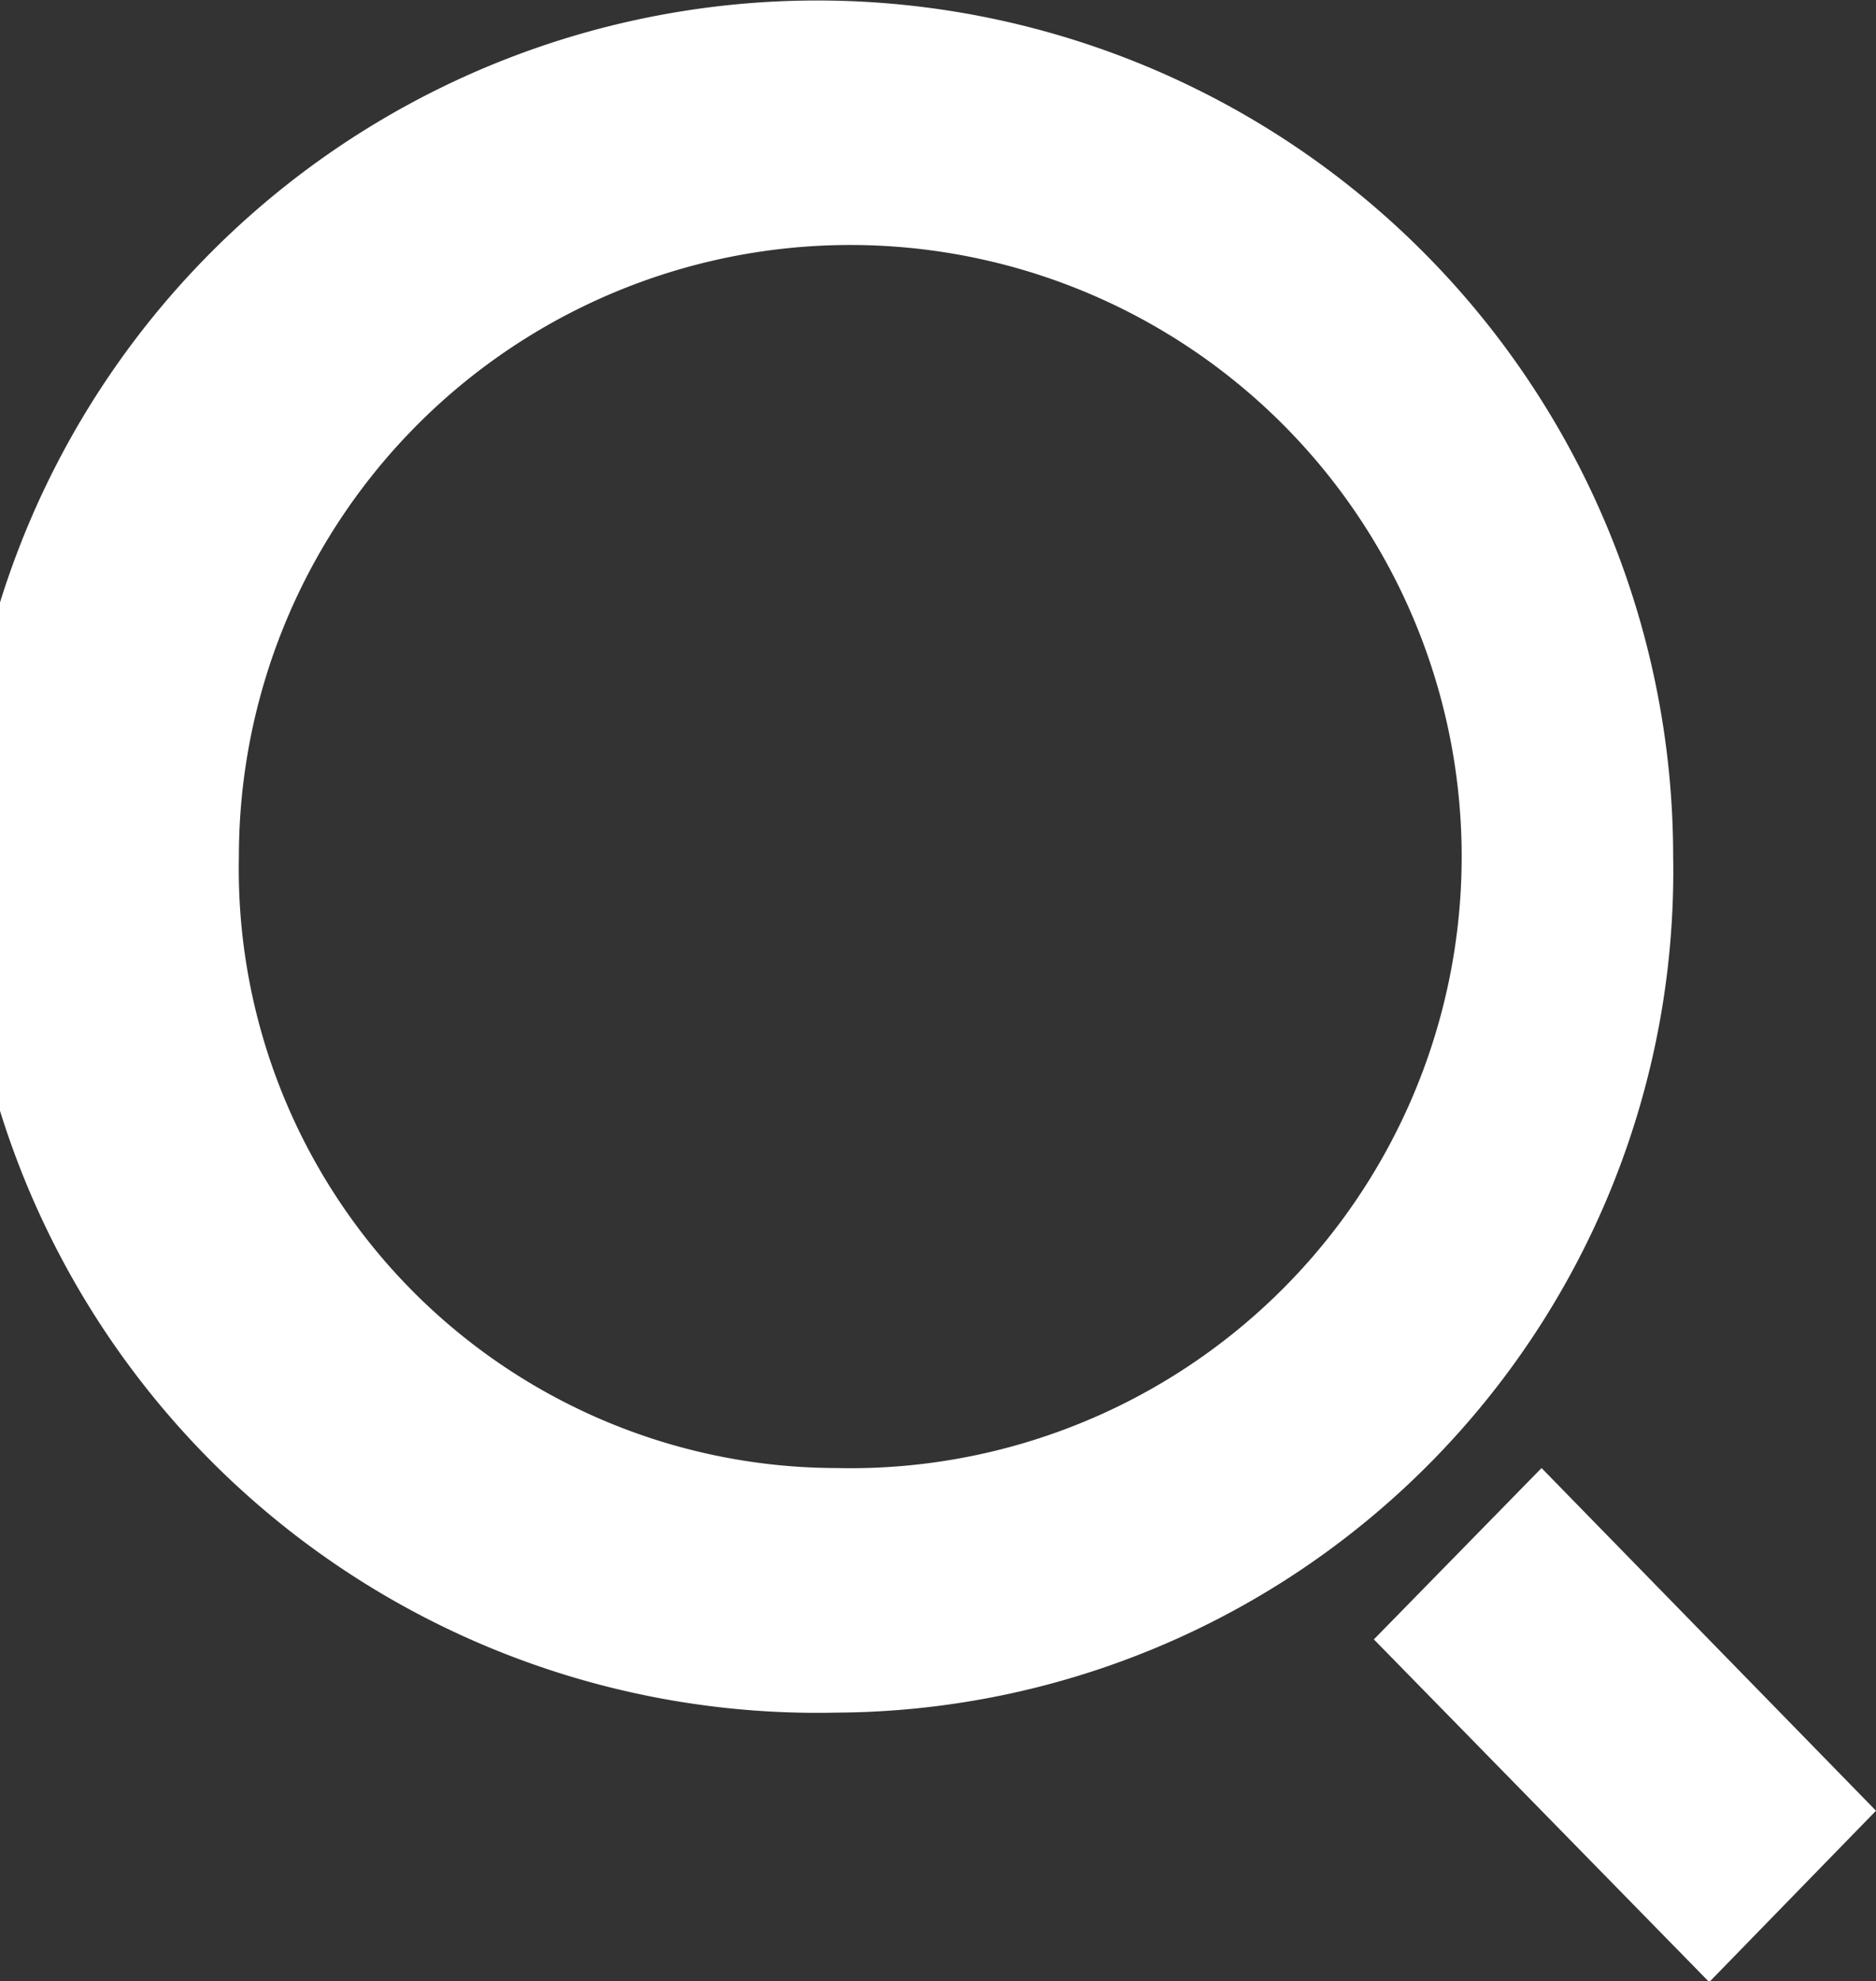 <svg xmlns="http://www.w3.org/2000/svg" width="20.81" height="21.969" viewBox="0 0 20.81 21.969">
  <rect x="0" y="0" width="20.81" height="21.969" fill="#333333" stroke="none"/>
  <defs>
    <style>
      .cls-1 {
        fill: #fff;
        fill-rule: evenodd;
      }
    </style>
  </defs>
  <path id="形状_2" data-name="形状 2" class="cls-1" d="M1625.28,983.71a9.494,9.494,0,1,1,9.28-9.491,9.33,9.33,0,0,1-9.28,9.491h0Zm0-2.712a6.782,6.782,0,1,0-6.63-6.779,6.642,6.642,0,0,0,6.63,6.779h0Zm7.82,0,3.71,3.8-1.85,1.9-3.72-3.8Zm0,0" transform="translate(-1616 -964.719)"/>
</svg>
